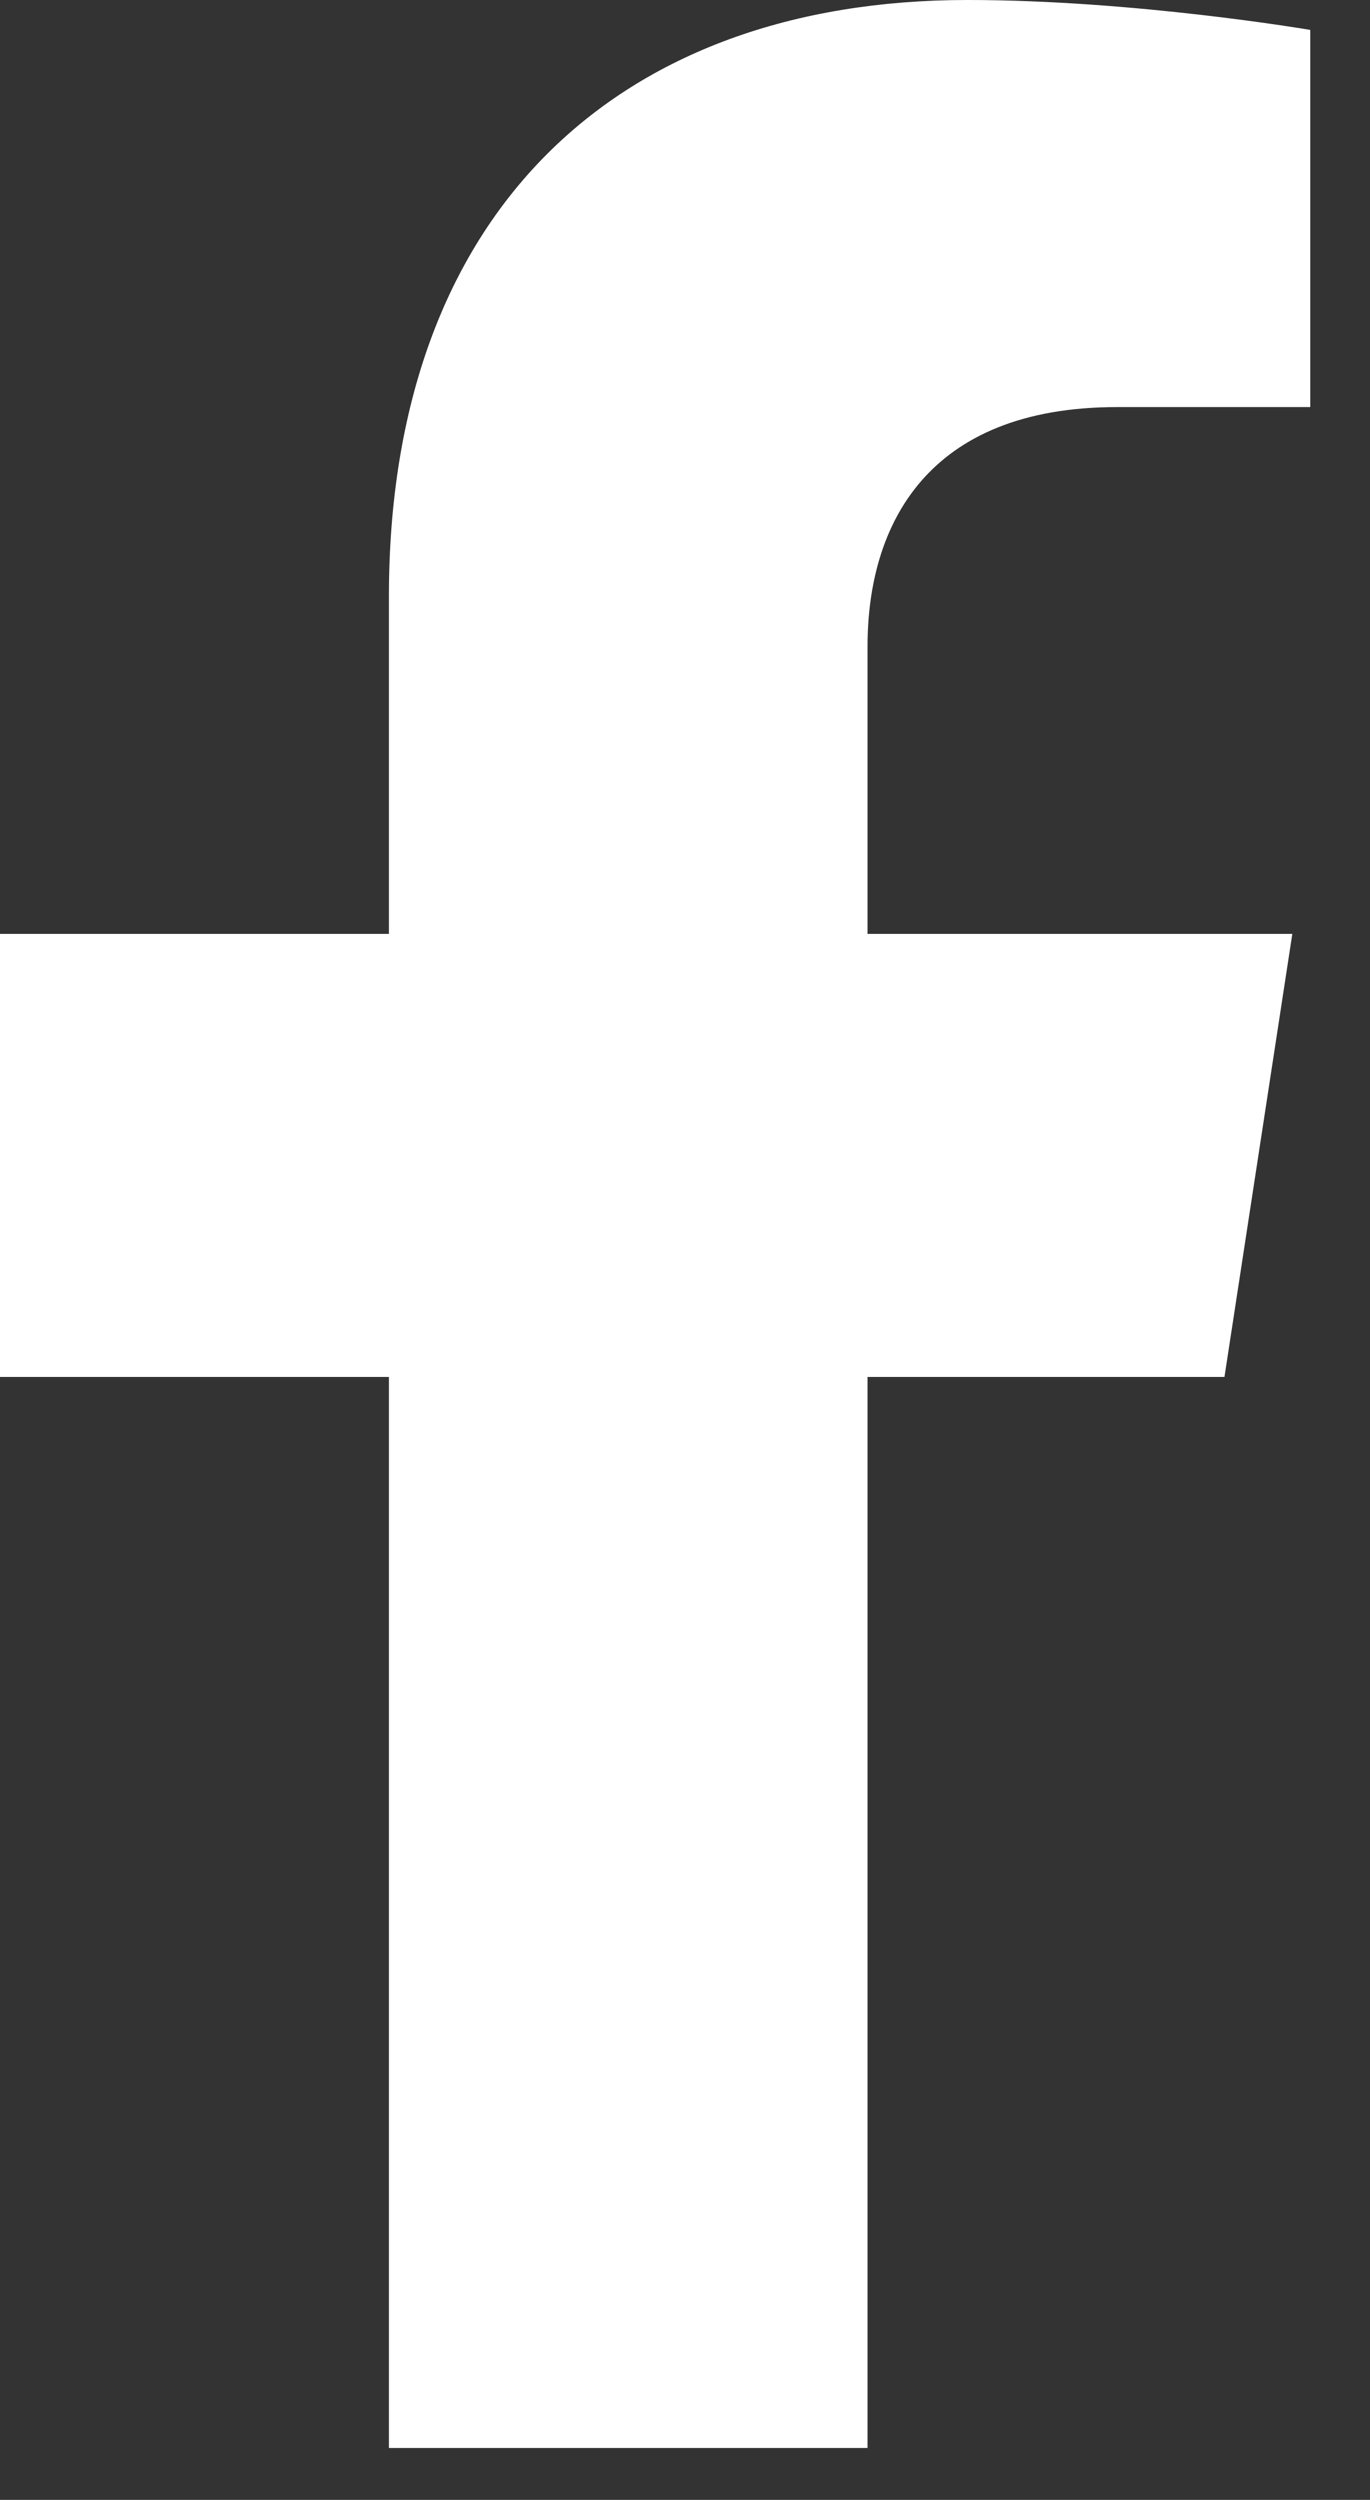 <svg width="17" height="31" viewBox="0 0 17 31" fill="none" xmlns="http://www.w3.org/2000/svg">
<rect x="0" y="0" width="17" height="31" fill="#333333" stroke="none"/>
<path d="M10.765 30.356V17.075H15.194L16.036 11.581H10.765V8.016C10.765 6.513 11.501 5.048 13.862 5.048H16.259V0.371C16.259 0.371 14.084 0 12.005 0C7.664 0 4.826 2.631 4.826 7.394V11.581H0V17.075H4.826V30.356H10.765Z" fill="white"/>
</svg>
